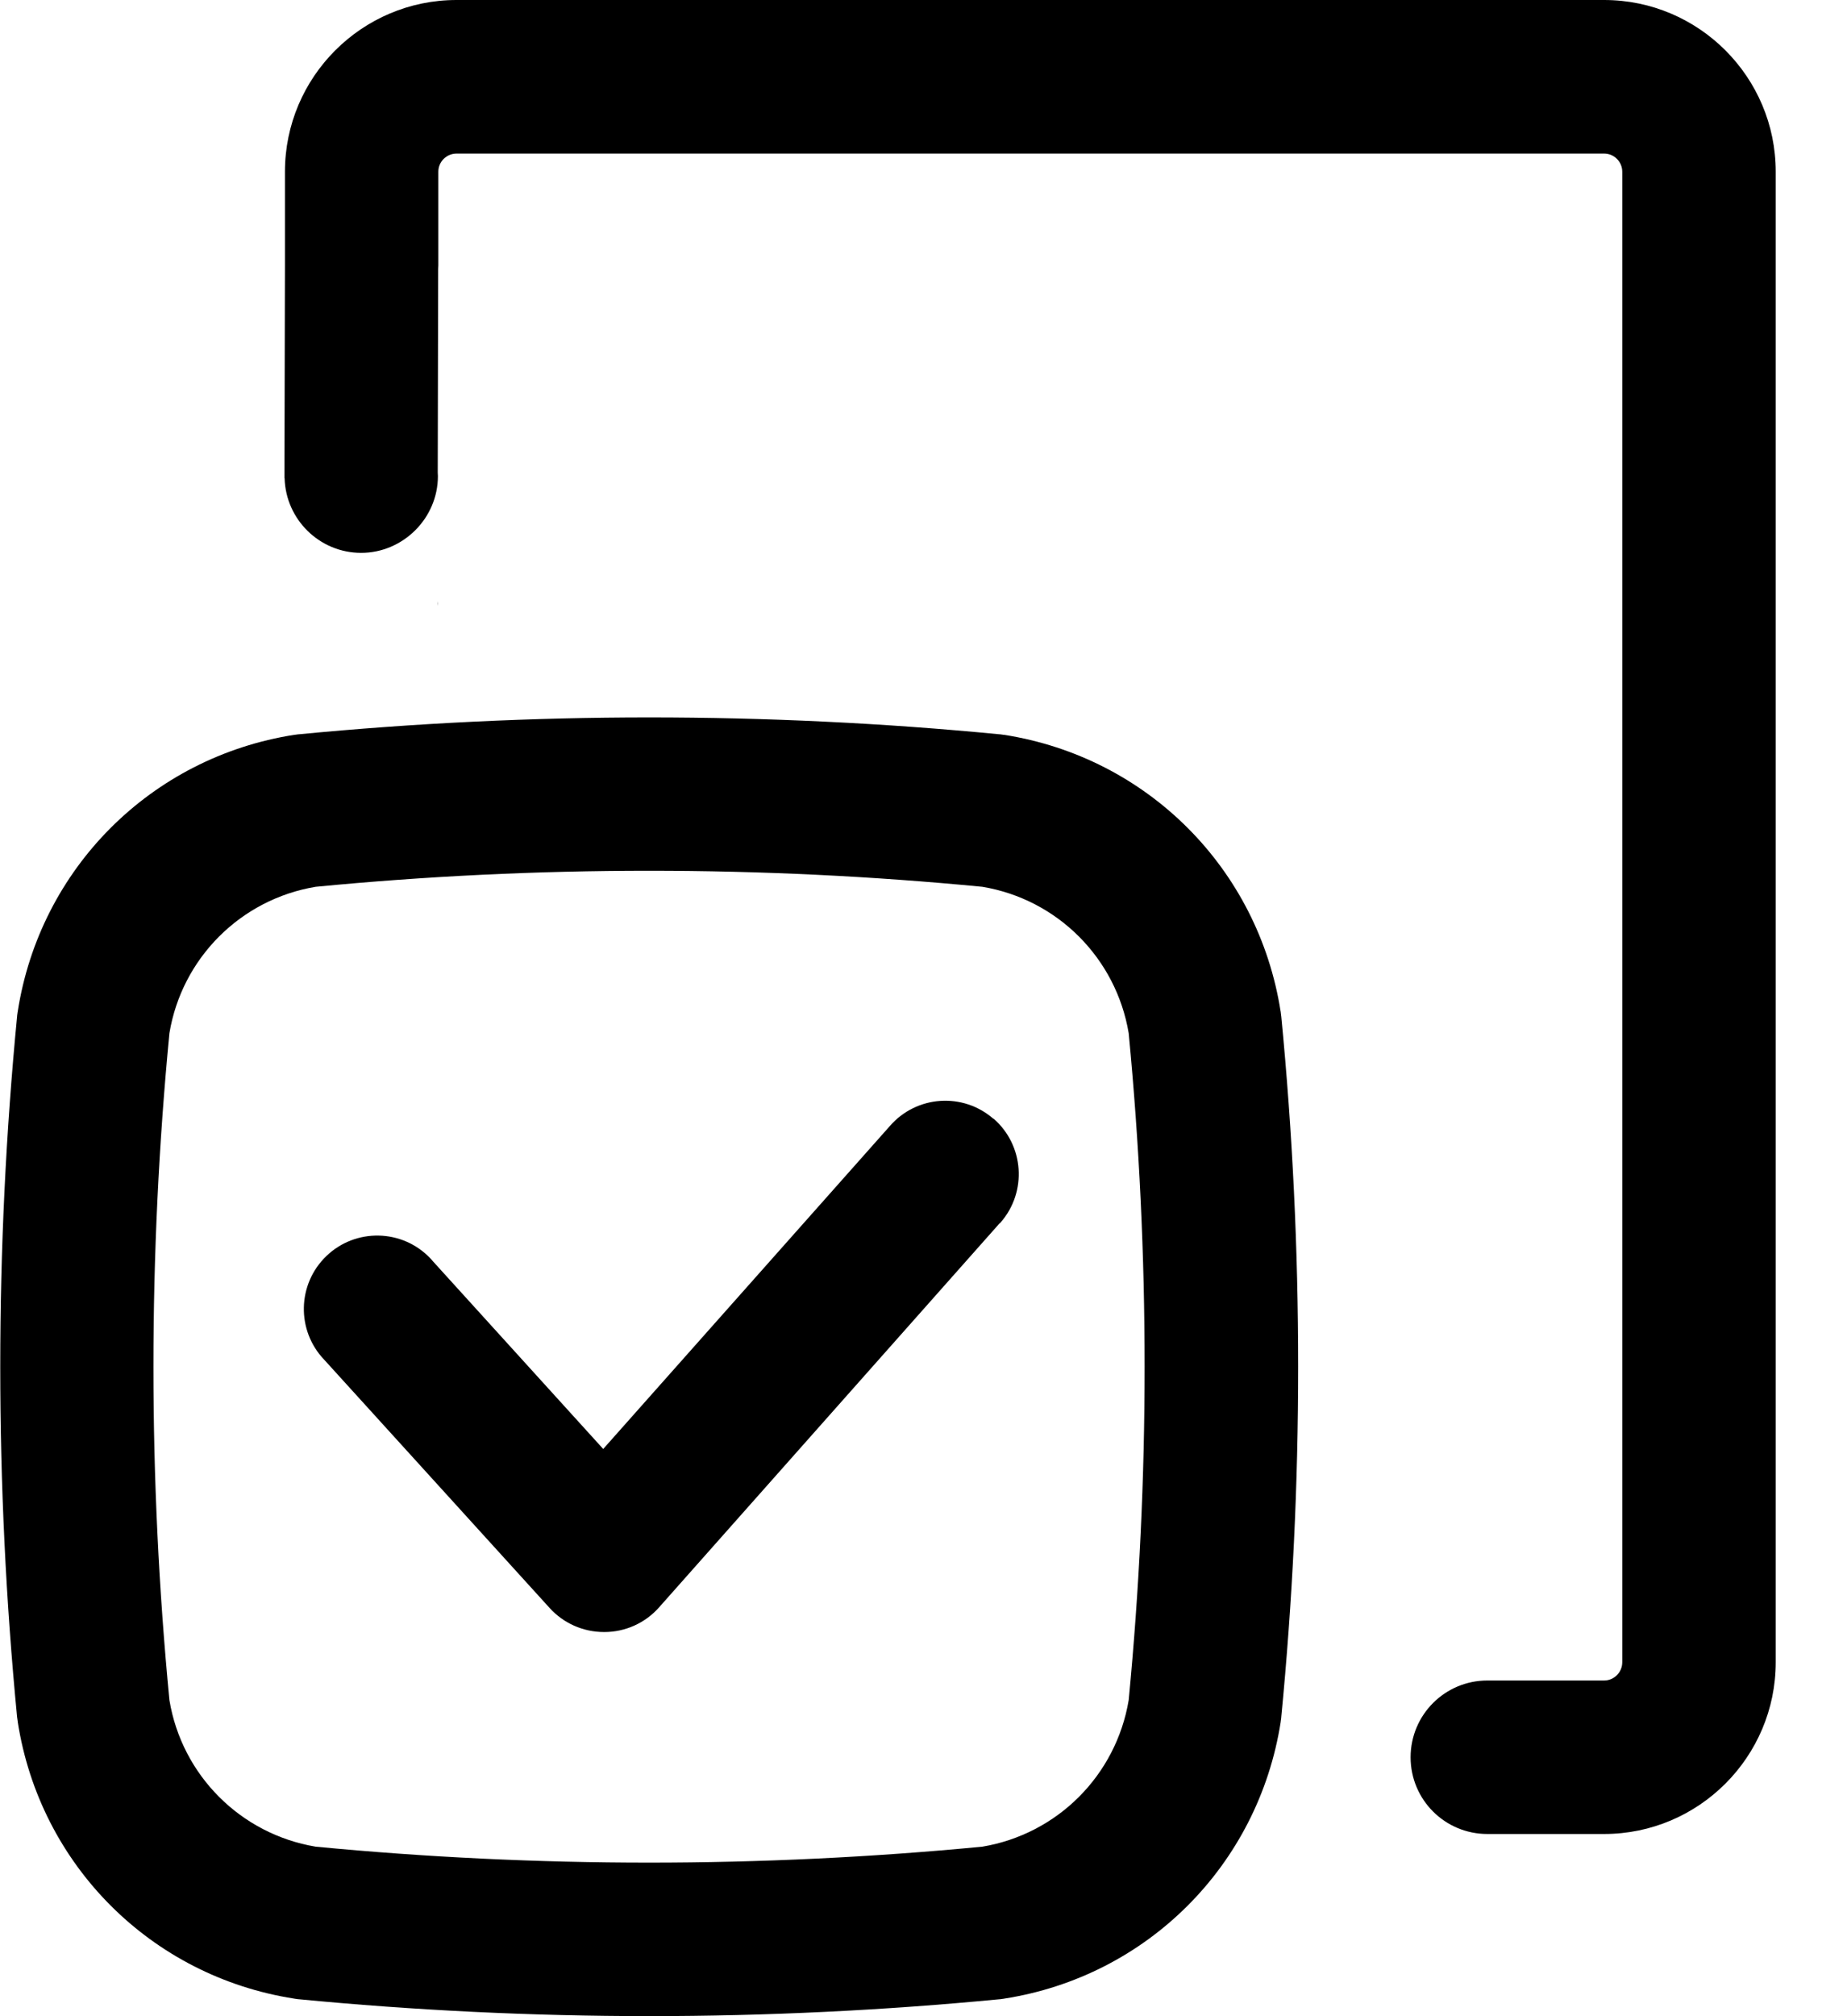 <svg width="22" height="24" viewBox="0 0 22 24" fill="none" xmlns="http://www.w3.org/2000/svg">
<g clip-path="url(#clip0_600_8508)">
<path d="M5.213 7.184C5.213 7.175 5.211 7.166 5.211 7.157V7.213C5.211 7.203 5.213 7.194 5.213 7.184Z" fill="black"/>
<path d="M19.108 0H5.438C4.311 0 3.394 0.917 3.394 2.044V3.16L3.388 5.693H3.39C3.404 6.185 3.807 6.581 4.302 6.581C4.798 6.581 5.216 6.172 5.216 5.667C5.216 5.653 5.215 5.639 5.214 5.625L5.219 3.207C5.22 3.191 5.221 3.175 5.221 3.16V2.044C5.221 1.925 5.319 1.828 5.438 1.828H19.107C19.226 1.828 19.323 1.925 19.323 2.044V19.787C19.323 19.906 19.226 20.004 19.107 20.004H17.716C17.211 20.004 16.802 20.413 16.802 20.918C16.802 21.423 17.211 21.831 17.716 21.831H19.107C20.234 21.831 21.151 20.914 21.151 19.787V2.044C21.151 0.917 20.234 0 19.107 0H19.108Z" fill="black"/>
<path d="M15.26 12.094V12.092V12.09L15.255 12.047V12.044L15.254 12.042C14.988 10.337 13.664 9.013 11.959 8.747H11.957L11.955 8.747L11.912 8.741H11.909H11.907C10.529 8.607 9.124 8.54 7.732 8.54C6.341 8.54 4.936 8.608 3.557 8.741H3.555H3.553L3.51 8.747H3.508L3.506 8.747C1.8 9.013 0.476 10.338 0.211 12.042V12.044L0.21 12.047L0.204 12.09V12.092V12.094C-0.064 14.864 -0.064 17.674 0.204 20.444V20.446L0.205 20.448L0.211 20.491V20.493L0.211 20.495C0.476 22.201 1.801 23.526 3.506 23.791H3.508L3.51 23.792L3.554 23.798H3.556H3.558C4.937 23.931 6.341 23.999 7.733 23.999C9.125 23.999 10.529 23.931 11.908 23.798H11.91H11.912L11.955 23.792H11.957L11.96 23.791C13.665 23.526 14.989 22.201 15.255 20.495V20.493L15.255 20.491L15.261 20.448V20.446L15.261 20.444C15.53 17.674 15.53 14.864 15.261 12.094H15.26ZM7.731 22.172C6.407 22.172 5.072 22.108 3.76 21.982C2.866 21.832 2.167 21.133 2.018 20.238C1.764 17.604 1.764 14.933 2.018 12.298C2.167 11.405 2.866 10.705 3.76 10.556C5.071 10.429 6.407 10.365 7.731 10.365C9.054 10.365 10.39 10.429 11.701 10.556C12.595 10.705 13.294 11.405 13.444 12.298C13.697 14.933 13.697 17.604 13.444 20.238C13.294 21.133 12.595 21.832 11.701 21.982C10.39 22.108 9.054 22.172 7.731 22.172ZM4.409 22.196C4.186 22.178 3.963 22.159 3.74 22.137C3.963 22.159 4.186 22.178 4.409 22.196Z" fill="black"/>
<path d="M11.833 13.318C11.469 13 10.917 13.039 10.6 13.403L7.185 17.248L5.156 15.013C5.146 15 5.135 14.989 5.124 14.977C4.79 14.628 4.236 14.617 3.888 14.951C3.54 15.285 3.528 15.838 3.863 16.187L6.547 19.141C6.713 19.324 6.948 19.427 7.195 19.427H7.199C7.447 19.427 7.683 19.321 7.848 19.136L11.908 14.56V14.563C11.912 14.558 11.916 14.554 11.92 14.55C12.237 14.185 12.198 13.633 11.835 13.316L11.833 13.318Z" fill="black"/>
</g>
<defs>
<clipPath id="clip0_600_8508">
<rect width="21.151" height="24" fill="white"/>
</clipPath>
</defs>
</svg>
